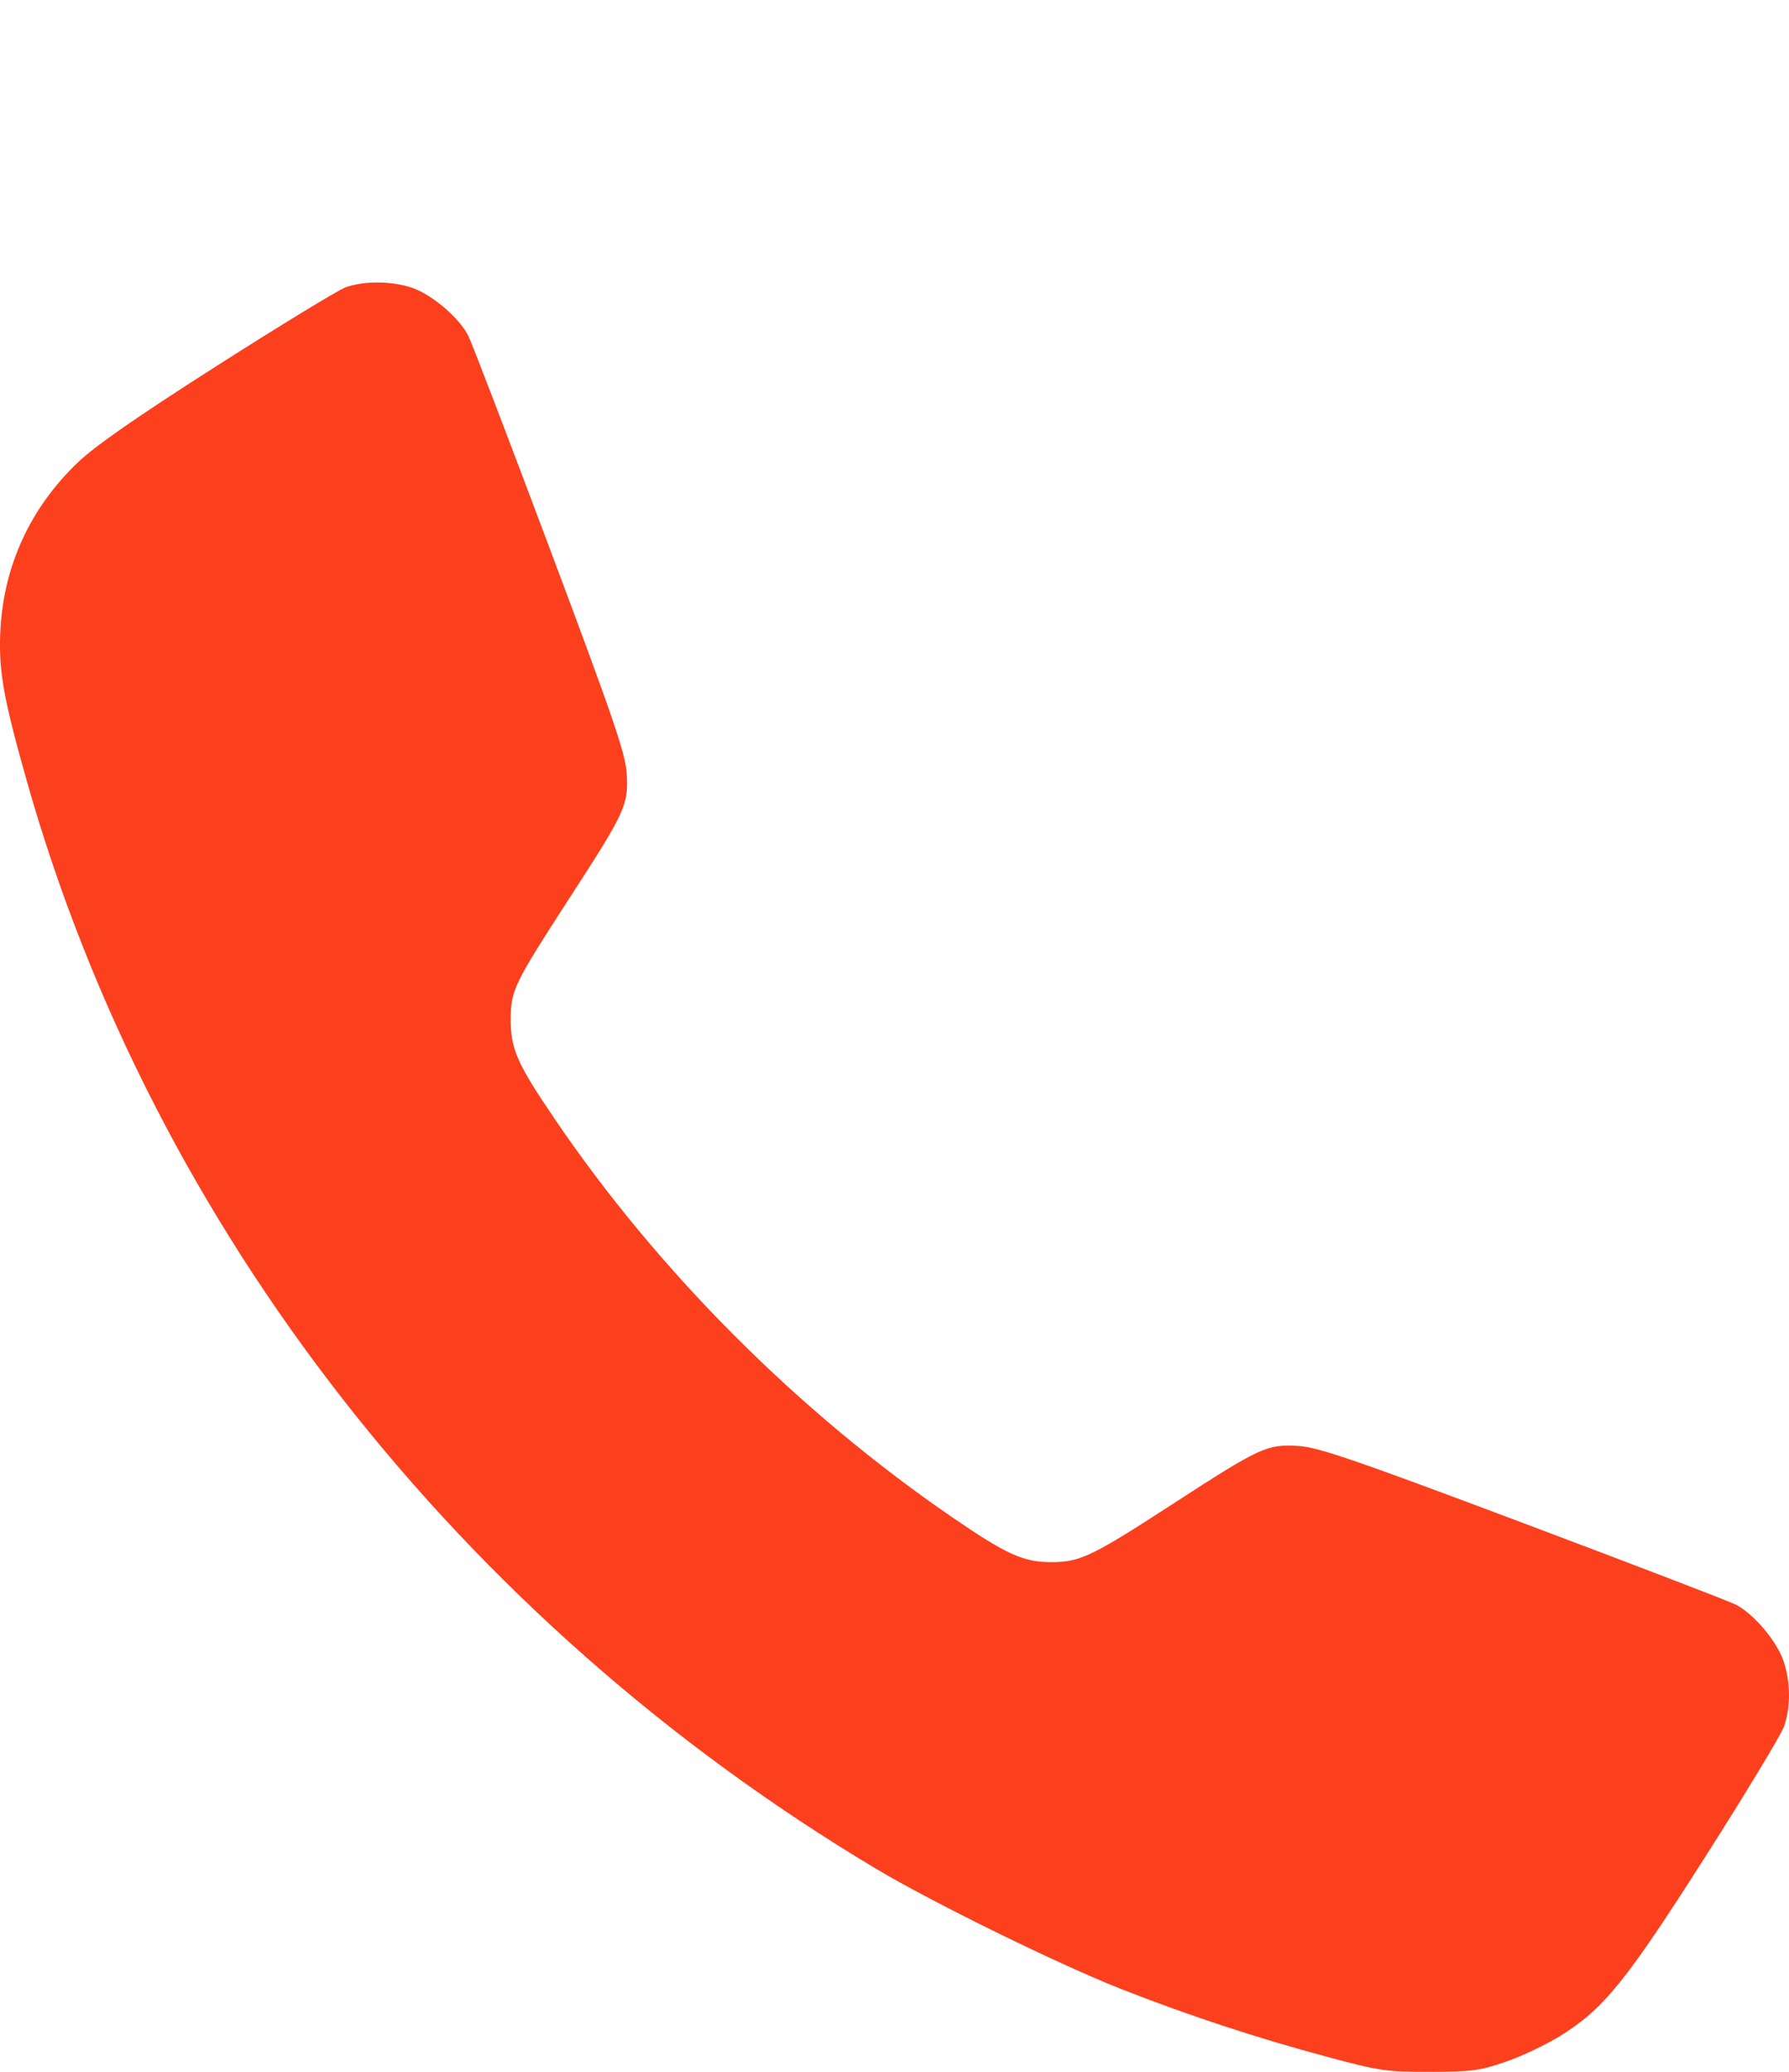 <?xml version="1.0" encoding="UTF-8"?> <svg xmlns="http://www.w3.org/2000/svg" width="19" height="22" viewBox="0 0 19 22" fill="none"><path fill-rule="evenodd" clip-rule="evenodd" d="M3.668 3.052C3.59 3.081 2.978 3.454 2.307 3.882C1.448 4.43 1.01 4.735 0.826 4.911C0.325 5.39 0.043 5.999 0.005 6.679C-0.019 7.111 0.033 7.405 0.289 8.308C1.632 13.04 4.887 17.205 9.301 19.842C9.911 20.206 11.238 20.857 11.913 21.123C12.626 21.403 13.348 21.641 14.096 21.841C14.652 21.991 14.724 22.001 15.19 22C15.633 21.999 15.722 21.987 15.994 21.892C16.163 21.834 16.422 21.711 16.57 21.619C17.033 21.331 17.266 21.043 18.115 19.71C18.542 19.04 18.916 18.42 18.947 18.334C19.019 18.128 19.017 17.86 18.942 17.638C18.869 17.424 18.623 17.134 18.433 17.038C18.356 17 17.337 16.609 16.167 16.169C14.357 15.489 14.002 15.368 13.786 15.354C13.457 15.334 13.382 15.369 12.471 15.96C11.6 16.526 11.472 16.588 11.166 16.588C10.87 16.588 10.692 16.508 10.121 16.117C8.485 14.997 6.993 13.505 5.892 11.883C5.492 11.295 5.422 11.137 5.424 10.82C5.426 10.512 5.457 10.449 6.061 9.516C6.64 8.623 6.676 8.545 6.656 8.216C6.642 8 6.521 7.646 5.842 5.834C5.403 4.663 5.012 3.642 4.973 3.565C4.878 3.375 4.588 3.128 4.374 3.055C4.161 2.983 3.86 2.981 3.668 3.052Z" fill="#FC3F1D"></path></svg> 